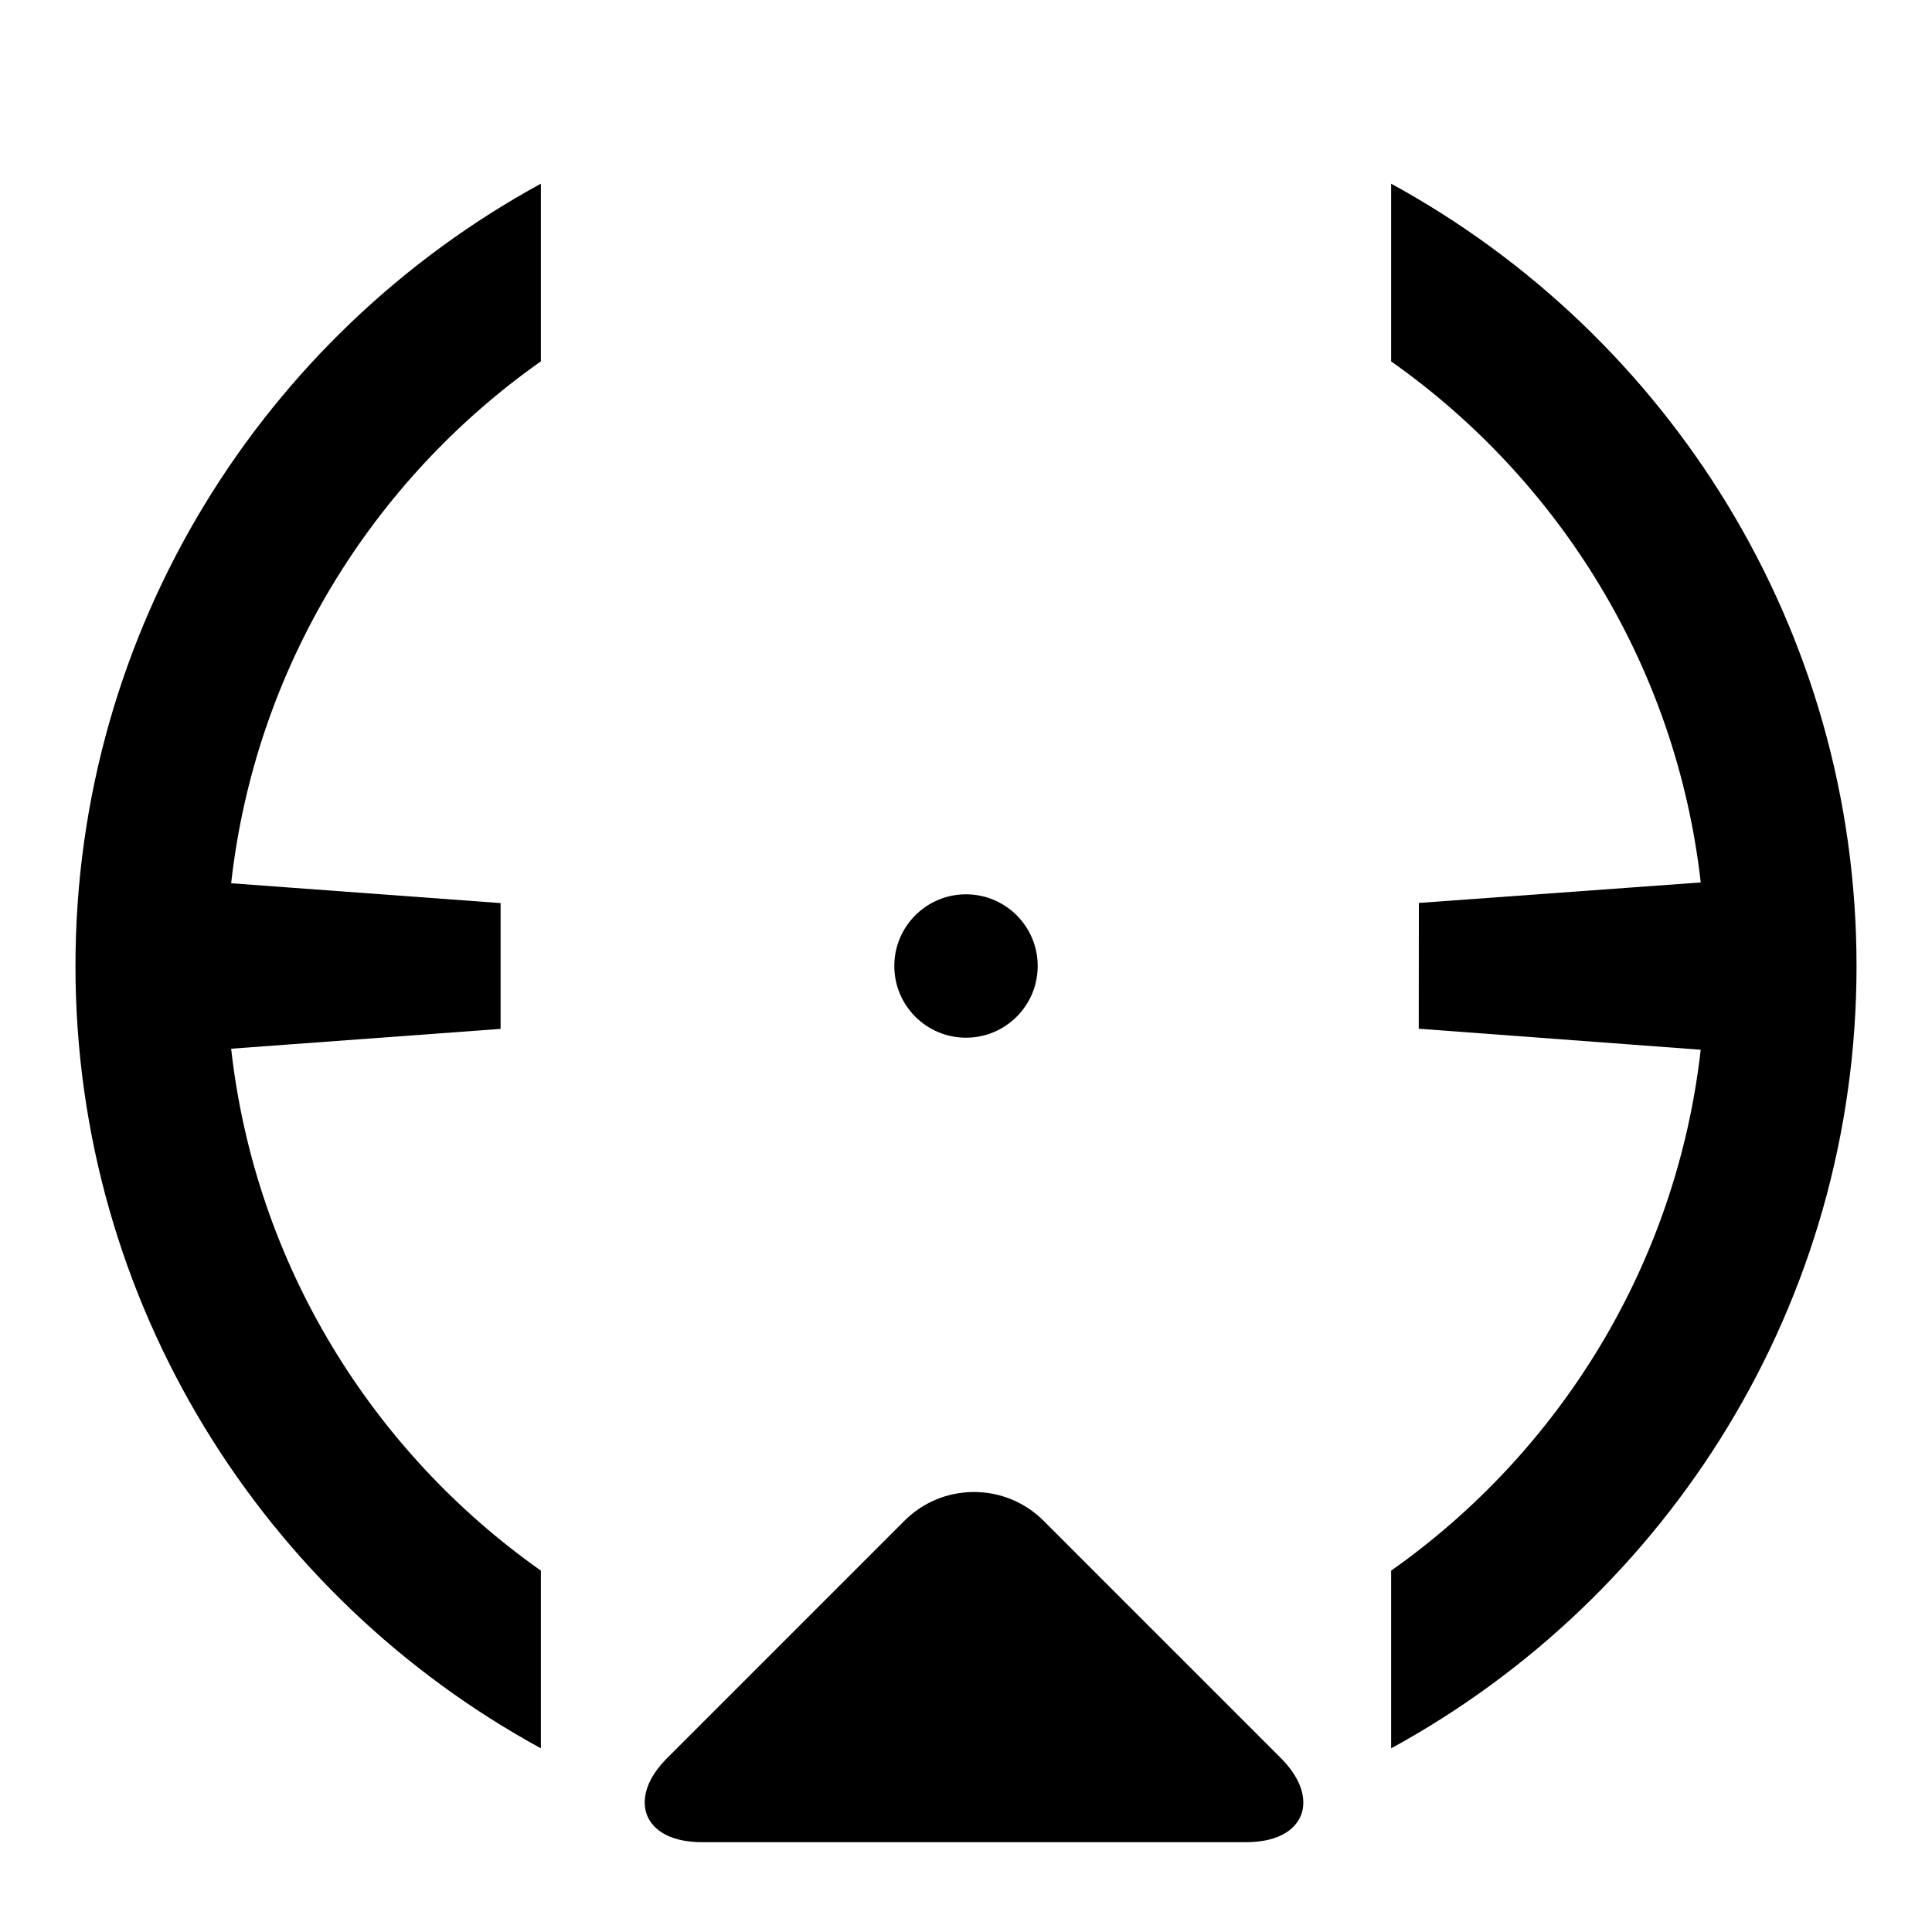 <?xml version="1.0" encoding="iso-8859-1"?>
<!-- Generator: Adobe Illustrator 17.0.0, SVG Export Plug-In . SVG Version: 6.00 Build 0)  -->
<!DOCTYPE svg PUBLIC "-//W3C//DTD SVG 1.1//EN" "http://www.w3.org/Graphics/SVG/1.1/DTD/svg11.dtd">
<svg version="1.1" id="Capa_1" xmlns="http://www.w3.org/2000/svg" xmlns:xlink="http://www.w3.org/1999/xlink" x="0px" y="0px"
	 width="64px" height="64px" viewBox="0 0 64 64" style="enable-background:new 0 0 64 64;" xml:space="preserve">
<g>
	<path d="M46.083,6.085v5.886c5.581,3.936,9.451,10.139,10.256,17.261l-9.337,0.679l-0.004,4.167l9.34,0.696
		c-0.806,7.12-4.675,13.321-10.255,17.256v5.886C55.26,52.908,61.5,43.17,61.5,32S55.26,11.092,46.083,6.085z"/>
	<path d="M2.5,32c0,11.17,6.24,20.908,15.417,25.915v-5.886c-5.589-3.941-9.462-10.155-10.26-17.289l8.926-0.657v-4.167
		l-8.926-0.657c0.798-7.134,4.671-13.348,10.26-17.289V6.085C8.74,11.092,2.5,20.83,2.5,32z"/>
	<path d="M42.41,58.218l-2.9-2.9l-4.937-4.937c-0.616-0.616-1.436-0.956-2.308-0.956s-1.691,0.339-2.308,0.956l-5.065,5.065
		l-2.773,2.773c-0.51,0.51-0.7,0.947-0.748,1.293C21.334,59.783,21.38,60,21.44,60.145c0.136,0.329,0.557,0.881,1.844,0.881h3.483
		h10.467h4.014c1.287,0,1.708-0.552,1.844-0.881c0.073-0.177,0.129-0.462,0.026-0.827C43.03,59.007,42.83,58.637,42.41,58.218z"/>
	<circle cx="32" cy="32" r="2.375"/>
</g>
</svg>
